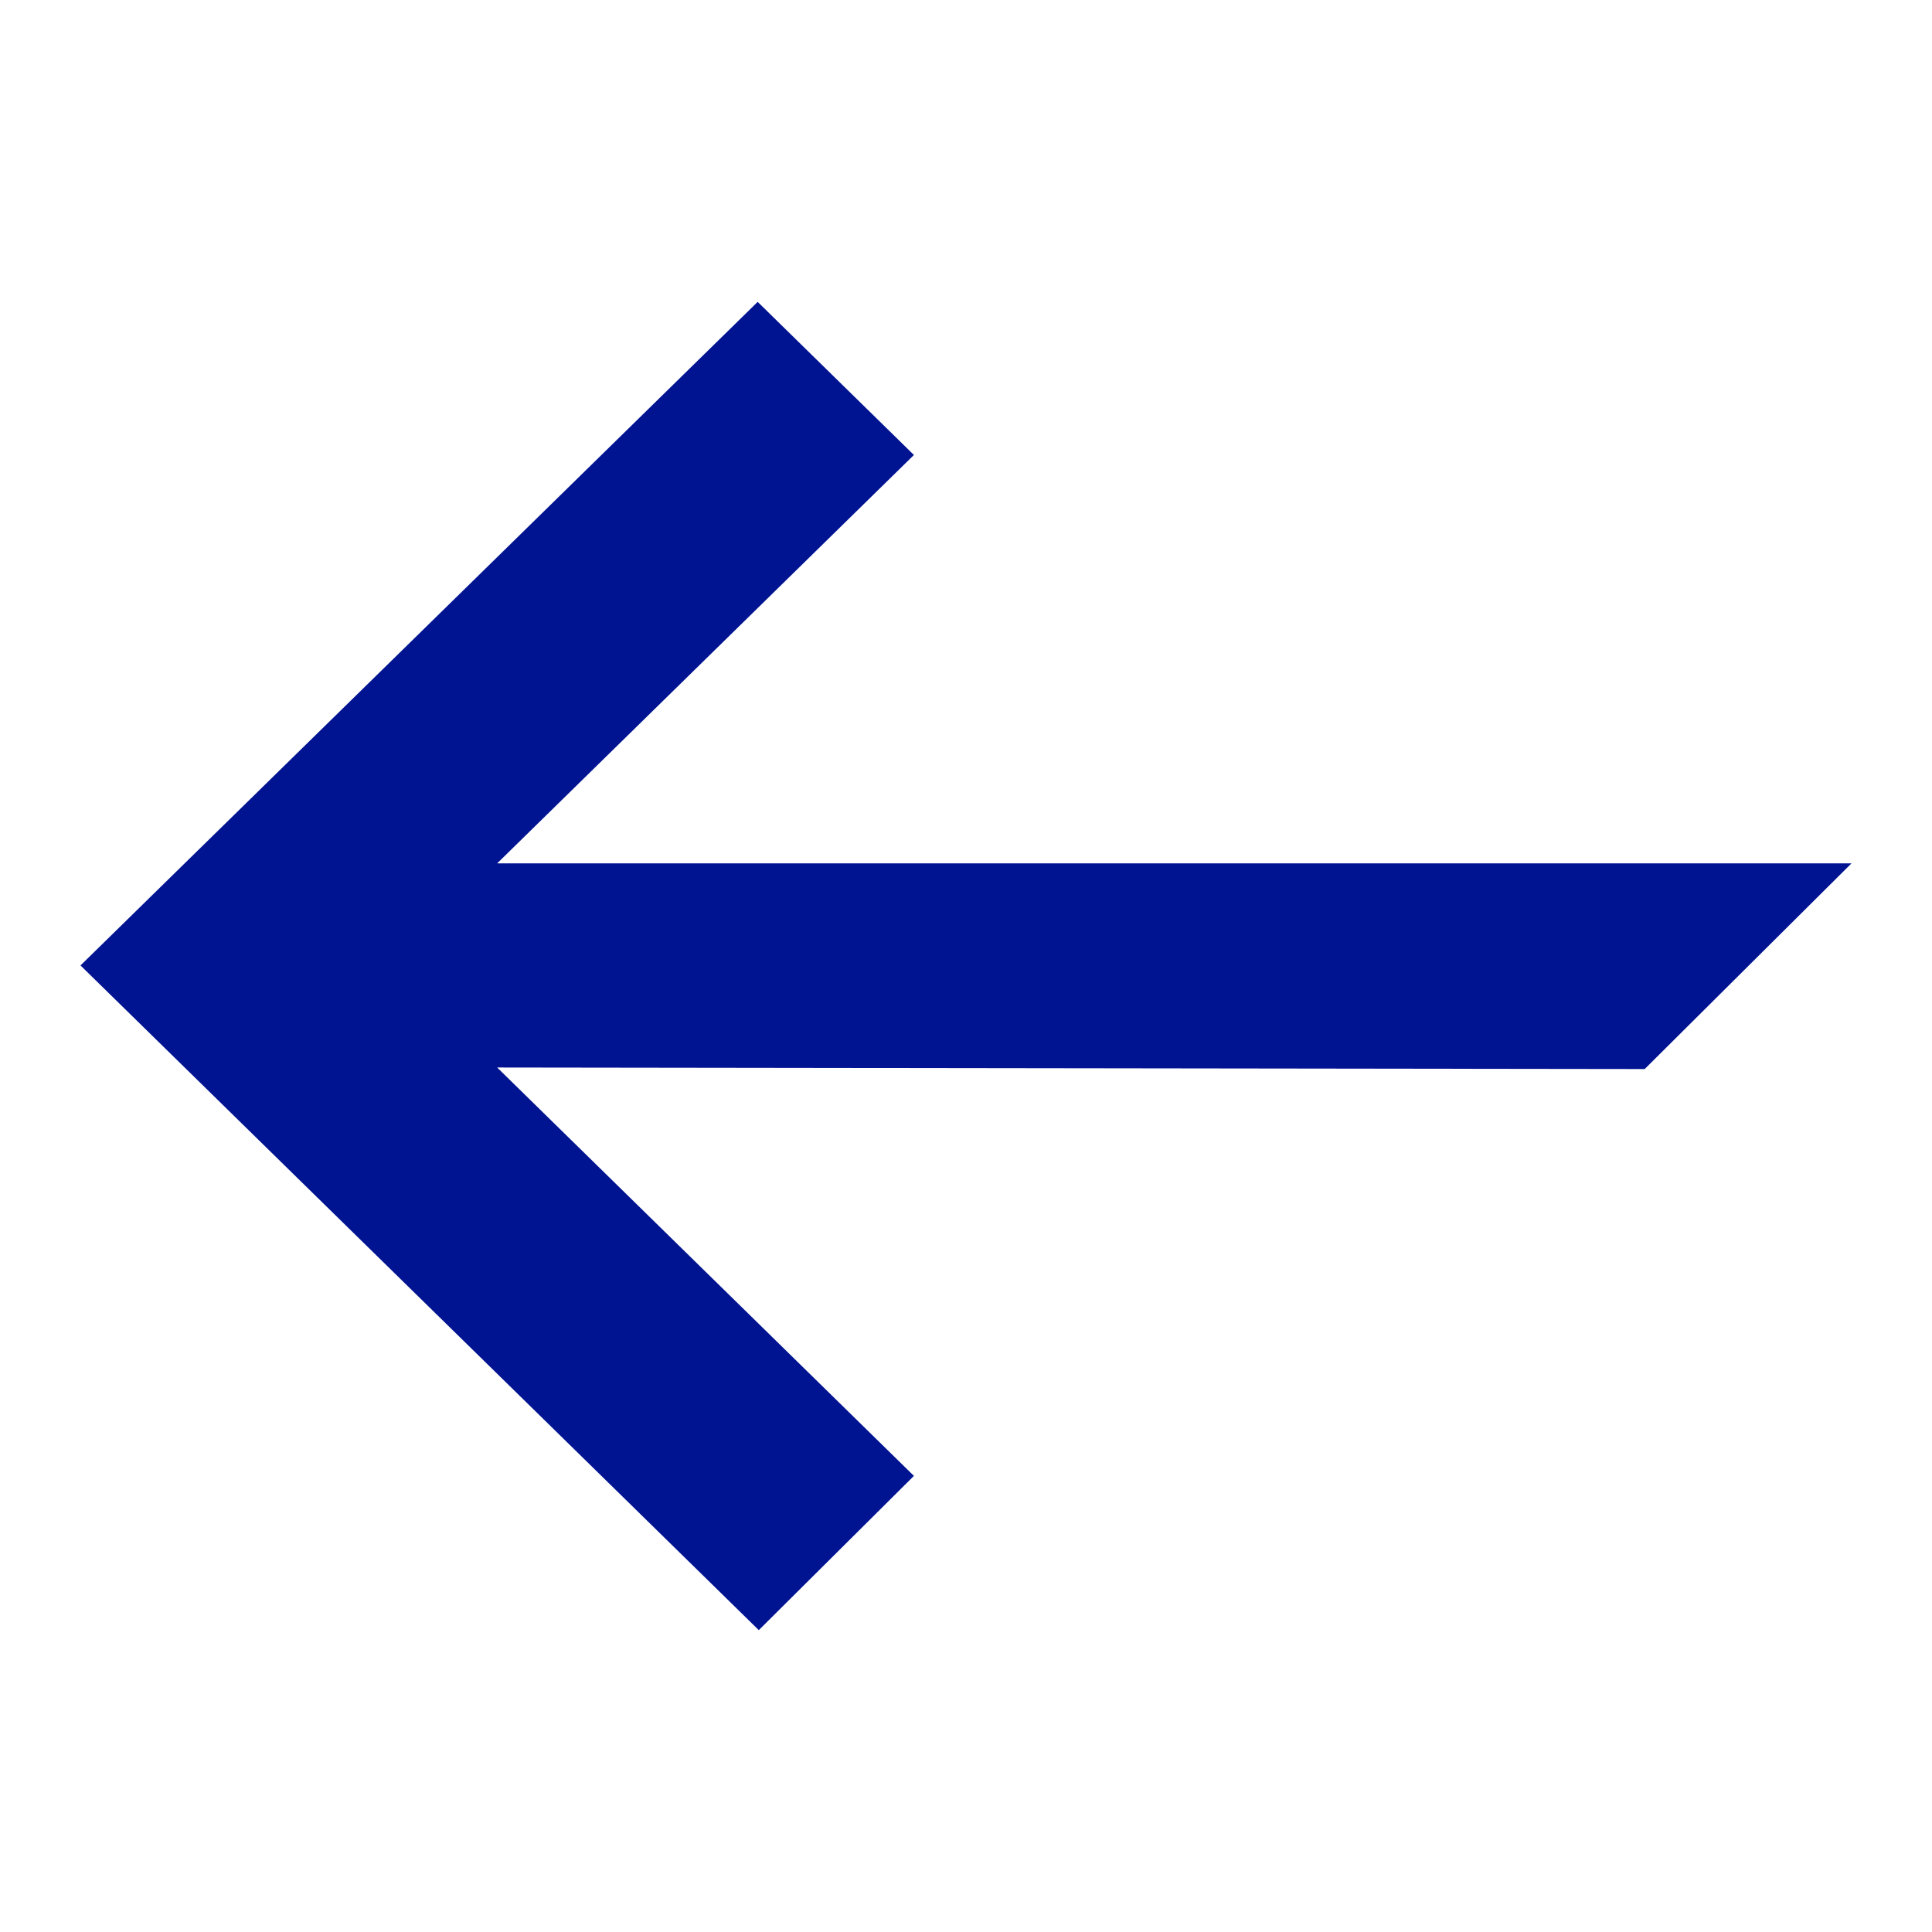 <svg width="24" height="24" viewBox="0 0 24 24" fill="none" xmlns="http://www.w3.org/2000/svg">
<path fill-rule="evenodd" clip-rule="evenodd" d="M9.412 3.75L1 11.993L9.426 20.25L11.353 18.334L6.176 13.261L20.431 13.28L23 10.725H6.176L11.353 5.652L9.412 3.75Z" fill="#001391"/>
</svg>
